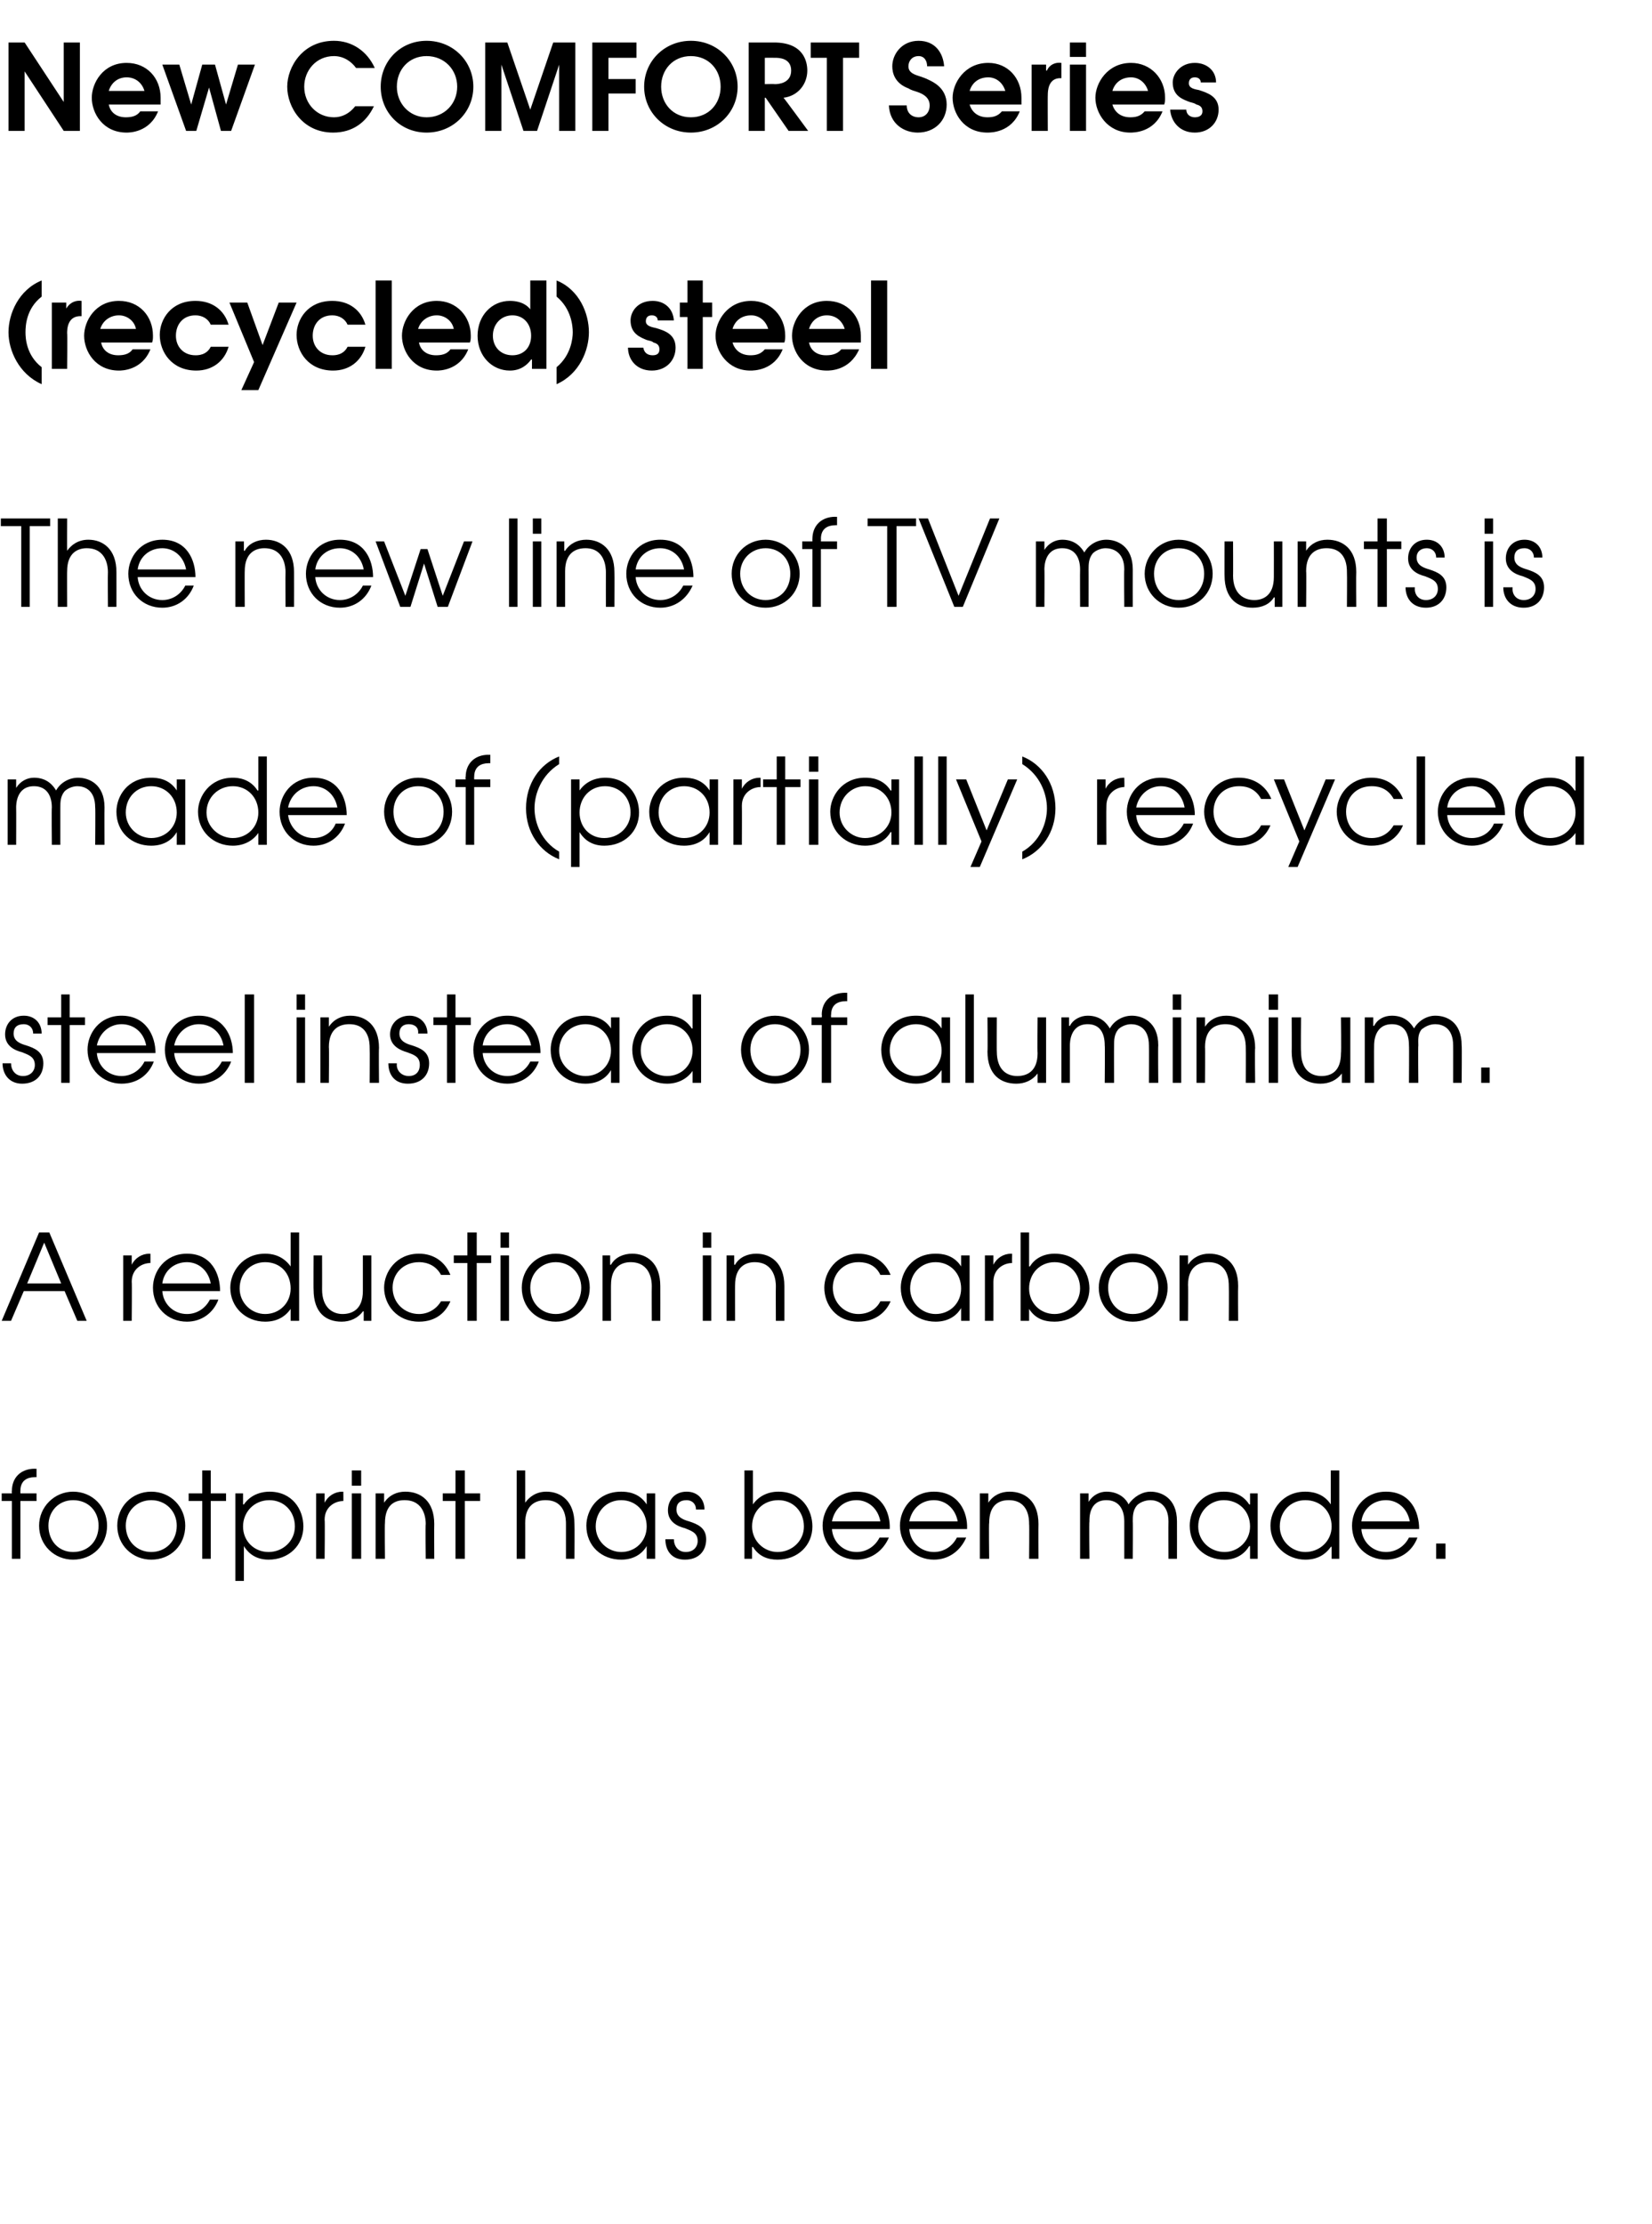 <?xml version="1.0" standalone="no"?>
<!DOCTYPE svg PUBLIC "-//W3C//DTD SVG 1.1//EN" "http://www.w3.org/Graphics/SVG/1.1/DTD/svg11.dtd">
<svg xmlns="http://www.w3.org/2000/svg" version="1.1" width="194.4px" height="261.7px" viewBox="0 -5 194.4 261.7" style="top:-5px">
  <desc>New COMFORT Series (recycled) steel The new line of TV mounts is made of (partially) recycled steel instead of alumin</desc>
  <defs/>
  <g id="Polygon6896">
    <path d="M 1.4 171.6 L 0.2 171.6 L 0.2 170.7 L 1.4 170.7 C 1.4 170.7 1.36 170.38 1.4 170.4 C 1.4 168.9 2.4 167.8 4.1 167.8 C 4.09 167.83 4.3 167.8 4.3 167.8 L 4.3 168.8 C 4.3 168.8 4.09 168.77 4.1 168.8 C 3.8 168.8 2.4 168.8 2.4 170.4 C 2.39 170.38 2.4 170.7 2.4 170.7 L 4.3 170.7 L 4.3 171.6 L 2.4 171.6 L 2.4 178.4 L 1.4 178.4 L 1.4 171.6 Z M 12.6 174.5 C 12.6 176.8 10.9 178.5 8.6 178.5 C 6.4 178.5 4.6 176.8 4.6 174.5 C 4.6 172.3 6.4 170.5 8.6 170.5 C 10.9 170.5 12.6 172.3 12.6 174.5 Z M 5.7 174.5 C 5.7 176.3 6.9 177.6 8.6 177.6 C 10.4 177.6 11.6 176.3 11.6 174.5 C 11.6 172.8 10.4 171.5 8.6 171.5 C 6.9 171.5 5.7 172.8 5.7 174.5 Z M 21.8 174.5 C 21.8 176.8 20.1 178.5 17.8 178.5 C 15.6 178.5 13.8 176.8 13.8 174.5 C 13.8 172.3 15.5 170.5 17.8 170.5 C 20.1 170.5 21.8 172.3 21.8 174.5 Z M 14.8 174.5 C 14.8 176.3 16.1 177.6 17.8 177.6 C 19.5 177.6 20.8 176.3 20.8 174.5 C 20.8 172.8 19.5 171.5 17.8 171.5 C 16.1 171.5 14.8 172.8 14.8 174.5 Z M 23.8 171.6 L 22.2 171.6 L 22.2 170.7 L 23.8 170.7 L 23.8 168 L 24.8 168 L 24.8 170.7 L 26.6 170.7 L 26.6 171.6 L 24.8 171.6 L 24.8 178.4 L 23.8 178.4 L 23.8 171.6 Z M 27.7 170.7 L 28.6 170.7 L 28.6 172 C 28.6 172 28.67 172.02 28.7 172 C 29.6 170.7 31 170.5 31.7 170.5 C 34.4 170.5 35.7 172.6 35.7 174.6 C 35.7 176.8 34 178.5 31.6 178.5 C 29.8 178.5 29 177.4 28.7 176.9 C 28.73 176.93 28.7 176.9 28.7 176.9 L 28.7 181 L 27.7 181 L 27.7 170.7 Z M 28.6 174.6 C 28.6 176.3 29.9 177.6 31.6 177.6 C 33.3 177.6 34.7 176.3 34.7 174.6 C 34.7 172.8 33.4 171.5 31.7 171.5 C 29.9 171.5 28.6 172.9 28.6 174.6 Z M 37.2 170.7 L 38.2 170.7 L 38.2 171.8 C 38.2 171.8 38.22 171.81 38.2 171.8 C 38.6 171 39.4 170.5 40.3 170.5 C 40.33 170.53 40.4 170.5 40.4 170.5 C 40.4 170.5 40.42 171.57 40.4 171.6 C 39.4 171.6 38.2 172.3 38.2 173.8 C 38.25 173.82 38.2 178.4 38.2 178.4 L 37.2 178.4 L 37.2 170.7 Z M 41.4 170.7 L 42.5 170.7 L 42.5 178.4 L 41.4 178.4 L 41.4 170.7 Z M 41.4 168 L 42.5 168 L 42.5 169.8 L 41.4 169.8 L 41.4 168 Z M 44.2 170.7 L 45.2 170.7 L 45.2 171.8 C 45.2 171.8 45.23 171.81 45.2 171.8 C 45.8 170.9 46.7 170.5 47.7 170.5 C 49.5 170.5 51.1 171.6 51.1 174.3 C 51.08 174.33 51.1 178.4 51.1 178.4 L 50.1 178.4 C 50.1 178.4 50.05 174.33 50.1 174.3 C 50.1 173.8 50 171.5 47.6 171.5 C 46.5 171.5 45.3 172 45.3 174.2 C 45.26 174.16 45.3 178.4 45.3 178.4 L 44.2 178.4 L 44.2 170.7 Z M 53.6 171.6 L 52.1 171.6 L 52.1 170.7 L 53.6 170.7 L 53.6 168 L 54.7 168 L 54.7 170.7 L 56.5 170.7 L 56.5 171.6 L 54.7 171.6 L 54.7 178.4 L 53.6 178.4 L 53.6 171.6 Z M 60.8 168 L 61.8 168 C 61.8 168 61.81 171.81 61.8 171.8 C 62.3 171.1 63.1 170.5 64.3 170.5 C 66 170.5 67.6 171.6 67.6 174.3 C 67.63 174.33 67.6 178.4 67.6 178.4 L 66.6 178.4 C 66.6 178.4 66.6 174.33 66.6 174.3 C 66.6 173.8 66.6 171.5 64.2 171.5 C 63.1 171.5 61.8 172 61.8 174.2 C 61.81 174.16 61.8 178.4 61.8 178.4 L 60.8 178.4 L 60.8 168 Z M 77.1 178.4 L 76.1 178.4 L 76.1 176.9 C 76.1 176.9 76.1 176.93 76.1 176.9 C 75.7 177.6 74.8 178.5 73.1 178.5 C 70.8 178.5 69 176.9 69 174.5 C 69 172.7 70.3 170.5 73.1 170.5 C 73.8 170.5 75.2 170.6 76.1 172 C 76.1 172.03 76.1 172 76.1 172 L 76.1 170.7 L 77.1 170.7 L 77.1 178.4 Z M 70.1 174.6 C 70.1 176.3 71.5 177.6 73.1 177.6 C 74.8 177.6 76.1 176.3 76.1 174.6 C 76.1 172.8 74.8 171.5 73.1 171.5 C 71.4 171.5 70.1 172.8 70.1 174.6 Z M 79.3 176.1 C 79.3 176.9 79.8 177.6 80.7 177.6 C 81.6 177.6 82.1 177 82.1 176.3 C 82.1 175.3 81.3 175.1 80.6 174.8 C 79.8 174.6 78.6 174.1 78.6 172.7 C 78.6 171.5 79.4 170.5 80.8 170.5 C 82.1 170.5 82.9 171.4 82.9 172.6 C 82.9 172.6 81.9 172.6 81.9 172.6 C 81.9 171.9 81.4 171.5 80.8 171.5 C 80 171.5 79.6 171.9 79.6 172.6 C 79.6 173.5 80.4 173.8 81.1 174 C 82 174.3 83.1 174.7 83.1 176.1 C 83.1 177.5 82.2 178.5 80.6 178.5 C 79 178.5 78.3 177.4 78.3 176.1 C 78.3 176.1 79.3 176.1 79.3 176.1 Z M 88.6 168 L 88.6 172 C 88.6 172 88.63 172.02 88.6 172 C 89.3 171 90.4 170.5 91.6 170.5 C 94.4 170.5 95.6 172.7 95.6 174.6 C 95.6 176.8 93.9 178.5 91.5 178.5 C 90.3 178.5 89.3 178.1 88.6 177 C 88.58 177.04 88.5 177 88.5 177 L 88.5 178.4 L 87.6 178.4 L 87.6 168 L 88.6 168 Z M 88.5 174.6 C 88.5 176.3 89.9 177.6 91.5 177.6 C 93.2 177.6 94.6 176.3 94.6 174.6 C 94.6 172.8 93.3 171.5 91.6 171.5 C 89.8 171.5 88.5 172.8 88.5 174.6 Z M 97.9 174.9 C 98 176.4 99.2 177.6 100.8 177.6 C 102 177.6 103 176.9 103.5 175.9 C 103.5 175.9 104.6 175.9 104.6 175.9 C 103.9 177.5 102.5 178.5 100.8 178.5 C 98.6 178.5 96.8 176.8 96.8 174.5 C 96.8 172.6 98.2 170.5 100.8 170.5 C 103.7 170.5 104.8 172.9 104.7 174.9 C 104.7 174.9 97.9 174.9 97.9 174.9 Z M 103.6 174 C 103.3 172.4 102.1 171.5 100.8 171.5 C 99.3 171.5 98.2 172.5 97.9 174 C 97.9 174 103.6 174 103.6 174 Z M 107 174.9 C 107.1 176.4 108.3 177.6 109.9 177.6 C 111.1 177.6 112.1 176.9 112.6 175.9 C 112.6 175.9 113.7 175.9 113.7 175.9 C 113 177.5 111.6 178.5 109.9 178.5 C 107.7 178.5 105.9 176.8 105.9 174.5 C 105.9 172.6 107.3 170.5 109.9 170.5 C 112.8 170.5 113.9 172.9 113.8 174.9 C 113.8 174.9 107 174.9 107 174.9 Z M 112.7 174 C 112.4 172.4 111.2 171.5 109.9 171.5 C 108.4 171.5 107.3 172.5 107 174 C 107 174 112.7 174 112.7 174 Z M 115.3 170.7 L 116.3 170.7 L 116.3 171.8 C 116.3 171.8 116.32 171.81 116.3 171.8 C 116.9 170.9 117.8 170.5 118.8 170.5 C 120.6 170.5 122.2 171.6 122.2 174.3 C 122.18 174.33 122.2 178.4 122.2 178.4 L 121.1 178.4 C 121.1 178.4 121.14 174.33 121.1 174.3 C 121.1 173.8 121.1 171.5 118.7 171.5 C 117.6 171.5 116.4 172 116.4 174.2 C 116.35 174.16 116.4 178.4 116.4 178.4 L 115.3 178.4 L 115.3 170.7 Z M 127.1 170.7 L 128.1 170.7 L 128.1 171.7 C 128.1 171.7 128.12 171.69 128.1 171.7 C 128.6 170.9 129.4 170.5 130.2 170.5 C 131.8 170.5 132.6 171.5 132.8 172 C 133.4 171.1 134.4 170.5 135.4 170.5 C 136.6 170.5 138.5 171.2 138.5 174 C 138.51 173.99 138.5 178.4 138.5 178.4 L 137.5 178.4 C 137.5 178.4 137.48 173.98 137.5 174 C 137.5 171.9 136.1 171.5 135.4 171.5 C 134.7 171.5 134.1 171.8 133.8 172.1 C 133.3 172.7 133.3 173.4 133.3 174 C 133.33 173.98 133.3 178.4 133.3 178.4 L 132.3 178.4 C 132.3 178.4 132.3 173.98 132.3 174 C 132.3 172.5 131.6 171.5 130.2 171.5 C 128.1 171.5 128.2 173.7 128.2 174 C 128.15 173.98 128.2 178.4 128.2 178.4 L 127.1 178.4 L 127.1 170.7 Z M 148 178.4 L 147.1 178.4 L 147.1 176.9 C 147.1 176.9 147.04 176.93 147 176.9 C 146.6 177.6 145.7 178.5 144.1 178.5 C 141.8 178.5 140 176.9 140 174.5 C 140 172.7 141.3 170.5 144 170.5 C 144.7 170.5 146.1 170.6 147 172 C 147.04 172.03 147.1 172 147.1 172 L 147.1 170.7 L 148 170.7 L 148 178.4 Z M 141 174.6 C 141 176.3 142.4 177.6 144.1 177.6 C 145.7 177.6 147.1 176.3 147.1 174.6 C 147.1 172.8 145.8 171.5 144 171.5 C 142.4 171.5 141 172.8 141 174.6 Z M 157.6 178.4 L 156.7 178.4 L 156.7 177 C 156.7 177 156.63 176.96 156.6 177 C 155.9 178 154.9 178.5 153.6 178.5 C 151.4 178.5 149.5 176.8 149.5 174.5 C 149.5 172.7 150.9 170.5 153.6 170.5 C 154.2 170.5 155.7 170.6 156.6 172 C 156.57 172.03 156.6 172 156.6 172 L 156.6 168 L 157.6 168 L 157.6 178.4 Z M 150.6 174.6 C 150.6 176.3 152 177.6 153.6 177.6 C 155.3 177.6 156.7 176.3 156.7 174.6 C 156.7 172.8 155.4 171.5 153.6 171.5 C 151.9 171.5 150.6 172.8 150.6 174.6 Z M 160.2 174.9 C 160.3 176.4 161.5 177.6 163.1 177.6 C 164.3 177.6 165.3 176.9 165.8 175.9 C 165.8 175.9 166.8 175.9 166.8 175.9 C 166.2 177.5 164.8 178.5 163.1 178.5 C 160.8 178.5 159.1 176.8 159.1 174.5 C 159.1 172.6 160.5 170.5 163.1 170.5 C 166 170.5 167 172.9 167 174.9 C 167 174.9 160.2 174.9 160.2 174.9 Z M 165.9 174 C 165.6 172.4 164.4 171.5 163.1 171.5 C 161.6 171.5 160.4 172.5 160.2 174 C 160.2 174 165.9 174 165.9 174 Z M 169 176.6 L 170.1 176.6 L 170.1 178.4 L 169 178.4 L 169 176.6 Z " stroke="none" fill="#000"/>
  </g>
  <g id="Polygon6895">
    <path d="M 4.6 140 L 5.8 140 L 10.2 150.4 L 9.1 150.4 L 7.6 146.9 L 2.8 146.9 L 1.3 150.4 L 0.2 150.4 L 4.6 140 Z M 7.2 146 L 5.2 141.2 L 3.2 146 L 7.2 146 Z M 14.5 142.7 L 15.5 142.7 L 15.5 143.8 C 15.5 143.8 15.51 143.81 15.5 143.8 C 15.9 143 16.7 142.5 17.6 142.5 C 17.62 142.53 17.7 142.5 17.7 142.5 C 17.7 142.5 17.71 143.57 17.7 143.6 C 16.7 143.6 15.5 144.3 15.5 145.8 C 15.54 145.82 15.5 150.4 15.5 150.4 L 14.5 150.4 L 14.5 142.7 Z M 19.1 146.9 C 19.2 148.4 20.4 149.6 22 149.6 C 23.2 149.6 24.2 148.9 24.7 147.9 C 24.7 147.9 25.7 147.9 25.7 147.9 C 25.1 149.5 23.7 150.5 22 150.5 C 19.7 150.5 18 148.8 18 146.5 C 18 144.6 19.4 142.5 22 142.5 C 24.9 142.5 25.9 144.9 25.9 146.9 C 25.9 146.9 19.1 146.9 19.1 146.9 Z M 24.8 146 C 24.5 144.4 23.3 143.5 22 143.5 C 20.5 143.5 19.3 144.5 19.1 146 C 19.1 146 24.8 146 24.8 146 Z M 35.2 150.4 L 34.2 150.4 L 34.2 149 C 34.2 149 34.22 148.96 34.2 149 C 33.5 150 32.5 150.5 31.2 150.5 C 28.9 150.5 27.1 148.8 27.1 146.5 C 27.1 144.7 28.5 142.5 31.2 142.5 C 31.8 142.5 33.2 142.6 34.2 144 C 34.16 144.03 34.2 144 34.2 144 L 34.2 140 L 35.2 140 L 35.2 150.4 Z M 28.2 146.6 C 28.2 148.3 29.6 149.6 31.2 149.6 C 32.9 149.6 34.2 148.3 34.2 146.6 C 34.2 144.8 33 143.5 31.2 143.5 C 29.5 143.5 28.2 144.8 28.2 146.6 Z M 43.7 150.4 L 42.8 150.4 L 42.8 149.3 C 42.8 149.3 42.73 149.25 42.7 149.3 C 42.1 150.1 41.2 150.5 40.2 150.5 C 38.4 150.5 36.9 149.5 36.9 146.7 C 36.88 146.73 36.9 142.7 36.9 142.7 L 37.9 142.7 C 37.9 142.7 37.91 146.73 37.9 146.7 C 37.9 148.9 39.2 149.6 40.3 149.6 C 41.4 149.6 42.7 149.1 42.7 146.9 C 42.7 146.9 42.7 142.7 42.7 142.7 L 43.7 142.7 L 43.7 150.4 Z M 53 148.1 C 52.5 149.3 51.4 150.5 49.3 150.5 C 46.7 150.5 45.2 148.5 45.2 146.5 C 45.2 144.7 46.6 142.5 49.3 142.5 C 51.1 142.5 52.4 143.5 53 145 C 53 145 51.9 145 51.9 145 C 51.1 143.5 49.6 143.5 49.3 143.5 C 47.5 143.5 46.2 144.8 46.2 146.5 C 46.2 148.3 47.6 149.6 49.3 149.6 C 50.3 149.6 51.3 149.1 51.9 148.1 C 51.9 148.1 53 148.1 53 148.1 Z M 55 143.6 L 53.4 143.6 L 53.4 142.7 L 55 142.7 L 55 140 L 56.1 140 L 56.1 142.7 L 57.8 142.7 L 57.8 143.6 L 56.1 143.6 L 56.1 150.4 L 55 150.4 L 55 143.6 Z M 58.9 142.7 L 59.9 142.7 L 59.9 150.4 L 58.9 150.4 L 58.9 142.7 Z M 58.9 140 L 59.9 140 L 59.9 141.8 L 58.9 141.8 L 58.9 140 Z M 69.4 146.5 C 69.4 148.8 67.6 150.5 65.4 150.5 C 63.1 150.5 61.4 148.8 61.4 146.5 C 61.4 144.3 63.1 142.5 65.4 142.5 C 67.7 142.5 69.4 144.3 69.4 146.5 Z M 62.4 146.5 C 62.4 148.3 63.7 149.6 65.4 149.6 C 67.1 149.6 68.4 148.3 68.4 146.5 C 68.4 144.8 67.1 143.5 65.4 143.5 C 63.7 143.5 62.4 144.8 62.4 146.5 Z M 70.9 142.7 L 71.8 142.7 L 71.8 143.8 C 71.8 143.8 71.86 143.81 71.9 143.8 C 72.4 142.9 73.4 142.5 74.4 142.5 C 76.1 142.5 77.7 143.6 77.7 146.3 C 77.71 146.33 77.7 150.4 77.7 150.4 L 76.7 150.4 C 76.7 150.4 76.68 146.33 76.7 146.3 C 76.7 145.8 76.6 143.5 74.2 143.5 C 73.2 143.5 71.9 144 71.9 146.2 C 71.89 146.16 71.9 150.4 71.9 150.4 L 70.9 150.4 L 70.9 142.7 Z M 82.7 142.7 L 83.7 142.7 L 83.7 150.4 L 82.7 150.4 L 82.7 142.7 Z M 82.7 140 L 83.7 140 L 83.7 141.8 L 82.7 141.8 L 82.7 140 Z M 85.5 142.7 L 86.4 142.7 L 86.4 143.8 C 86.4 143.8 86.46 143.81 86.5 143.8 C 87 142.9 88 142.5 89 142.5 C 90.7 142.5 92.3 143.6 92.3 146.3 C 92.31 146.33 92.3 150.4 92.3 150.4 L 91.3 150.4 C 91.3 150.4 91.28 146.33 91.3 146.3 C 91.3 145.8 91.2 143.5 88.8 143.5 C 87.8 143.5 86.5 144 86.5 146.2 C 86.49 146.16 86.5 150.4 86.5 150.4 L 85.5 150.4 L 85.5 142.7 Z M 104.8 148.1 C 104.3 149.3 103.1 150.5 101 150.5 C 98.4 150.5 97 148.5 97 146.5 C 97 144.7 98.4 142.5 101 142.5 C 102.8 142.5 104.2 143.5 104.8 145 C 104.8 145 103.6 145 103.6 145 C 102.9 143.5 101.4 143.5 101 143.5 C 99.3 143.5 98 144.8 98 146.5 C 98 148.3 99.4 149.6 101 149.6 C 102.1 149.6 103.1 149.1 103.6 148.1 C 103.6 148.1 104.8 148.1 104.8 148.1 Z M 114.1 150.4 L 113.1 150.4 L 113.1 148.9 C 113.1 148.9 113.1 148.93 113.1 148.9 C 112.7 149.6 111.8 150.5 110.1 150.5 C 107.8 150.5 106 148.9 106 146.5 C 106 144.7 107.3 142.5 110.1 142.5 C 110.8 142.5 112.2 142.6 113.1 144 C 113.1 144.03 113.1 144 113.1 144 L 113.1 142.7 L 114.1 142.7 L 114.1 150.4 Z M 107.1 146.6 C 107.1 148.3 108.5 149.6 110.1 149.6 C 111.8 149.6 113.1 148.3 113.1 146.6 C 113.1 144.8 111.8 143.5 110.1 143.5 C 108.4 143.5 107.1 144.8 107.1 146.6 Z M 115.9 142.7 L 116.9 142.7 L 116.9 143.8 C 116.9 143.8 116.88 143.81 116.9 143.8 C 117.3 143 118.1 142.5 119 142.5 C 119 142.53 119.1 142.5 119.1 142.5 C 119.1 142.5 119.08 143.57 119.1 143.6 C 118.1 143.6 116.9 144.3 116.9 145.8 C 116.91 145.82 116.9 150.4 116.9 150.4 L 115.9 150.4 L 115.9 142.7 Z M 121.1 140 L 121.1 144 C 121.1 144 121.15 144.02 121.2 144 C 121.8 143 122.9 142.5 124.1 142.5 C 126.9 142.5 128.2 144.7 128.2 146.6 C 128.2 148.8 126.4 150.5 124.1 150.5 C 122.8 150.5 121.8 150.1 121.1 149 C 121.1 149.04 121.1 149 121.1 149 L 121.1 150.4 L 120.1 150.4 L 120.1 140 L 121.1 140 Z M 121.1 146.6 C 121.1 148.3 122.4 149.6 124.1 149.6 C 125.7 149.6 127.1 148.3 127.1 146.6 C 127.1 144.8 125.8 143.5 124.1 143.5 C 122.4 143.5 121.1 144.8 121.1 146.6 Z M 137.4 146.5 C 137.4 148.8 135.6 150.5 133.3 150.5 C 131.1 150.5 129.3 148.8 129.3 146.5 C 129.3 144.3 131.1 142.5 133.3 142.5 C 135.6 142.5 137.4 144.3 137.4 146.5 Z M 130.4 146.5 C 130.4 148.3 131.6 149.6 133.3 149.6 C 135.1 149.6 136.3 148.3 136.3 146.5 C 136.3 144.8 135.1 143.5 133.3 143.5 C 131.6 143.5 130.4 144.8 130.4 146.5 Z M 138.8 142.7 L 139.8 142.7 L 139.8 143.8 C 139.8 143.8 139.81 143.81 139.8 143.8 C 140.4 142.9 141.3 142.5 142.3 142.5 C 144.1 142.5 145.7 143.6 145.7 146.3 C 145.67 146.33 145.7 150.4 145.7 150.4 L 144.6 150.4 C 144.6 150.4 144.63 146.33 144.6 146.3 C 144.6 145.8 144.6 143.5 142.2 143.5 C 141.1 143.5 139.8 144 139.8 146.2 C 139.84 146.16 139.8 150.4 139.8 150.4 L 138.8 150.4 L 138.8 142.7 Z " stroke="none" fill="#000"/>
  </g>
  <g id="Polygon6894">
    <path d="M 1.3 120.1 C 1.3 120.9 1.8 121.6 2.7 121.6 C 3.6 121.6 4.1 121 4.1 120.3 C 4.1 119.3 3.3 119.1 2.6 118.8 C 1.8 118.6 0.6 118.1 0.6 116.7 C 0.6 115.5 1.4 114.5 2.8 114.5 C 4.1 114.5 4.9 115.4 4.9 116.6 C 4.9 116.6 3.9 116.6 3.9 116.6 C 3.9 115.9 3.4 115.5 2.8 115.5 C 2 115.5 1.6 115.9 1.6 116.6 C 1.6 117.5 2.4 117.8 3.1 118 C 4 118.3 5.1 118.7 5.1 120.1 C 5.1 121.5 4.2 122.5 2.6 122.5 C 1.1 122.5 0.3 121.4 0.3 120.1 C 0.3 120.1 1.3 120.1 1.3 120.1 Z M 7.2 115.6 L 5.6 115.6 L 5.6 114.7 L 7.2 114.7 L 7.2 112 L 8.2 112 L 8.2 114.7 L 10 114.7 L 10 115.6 L 8.2 115.6 L 8.2 122.4 L 7.2 122.4 L 7.2 115.6 Z M 11.4 118.9 C 11.5 120.4 12.7 121.6 14.3 121.6 C 15.5 121.6 16.5 120.9 17 119.9 C 17 119.9 18.1 119.9 18.1 119.9 C 17.5 121.5 16.1 122.5 14.3 122.5 C 12.1 122.5 10.3 120.8 10.3 118.5 C 10.3 116.6 11.7 114.5 14.3 114.5 C 17.2 114.5 18.3 116.9 18.3 118.9 C 18.3 118.9 11.4 118.9 11.4 118.9 Z M 17.2 118 C 16.9 116.4 15.7 115.5 14.3 115.5 C 12.9 115.5 11.7 116.5 11.4 118 C 11.4 118 17.2 118 17.2 118 Z M 20.5 118.9 C 20.6 120.4 21.8 121.6 23.4 121.6 C 24.6 121.6 25.6 120.9 26.1 119.9 C 26.1 119.9 27.2 119.9 27.2 119.9 C 26.6 121.5 25.2 122.5 23.4 122.5 C 21.2 122.5 19.4 120.8 19.4 118.5 C 19.4 116.6 20.8 114.5 23.4 114.5 C 26.3 114.5 27.4 116.9 27.4 118.9 C 27.4 118.9 20.5 118.9 20.5 118.9 Z M 26.3 118 C 26 116.4 24.8 115.5 23.4 115.5 C 22 115.5 20.8 116.5 20.5 118 C 20.5 118 26.3 118 26.3 118 Z M 28.8 112 L 29.9 112 L 29.9 122.4 L 28.8 122.4 L 28.8 112 Z M 34.9 114.7 L 35.9 114.7 L 35.9 122.4 L 34.9 122.4 L 34.9 114.7 Z M 34.9 112 L 35.9 112 L 35.9 113.8 L 34.9 113.8 L 34.9 112 Z M 37.7 114.7 L 38.7 114.7 L 38.7 115.8 C 38.7 115.8 38.71 115.81 38.7 115.8 C 39.3 114.9 40.2 114.5 41.2 114.5 C 43 114.5 44.6 115.6 44.6 118.3 C 44.56 118.33 44.6 122.4 44.6 122.4 L 43.5 122.4 C 43.5 122.4 43.53 118.33 43.5 118.3 C 43.5 117.8 43.5 115.5 41.1 115.5 C 40 115.5 38.7 116 38.7 118.2 C 38.74 118.16 38.7 122.4 38.7 122.4 L 37.7 122.4 L 37.7 114.7 Z M 46.7 120.1 C 46.6 120.9 47.2 121.6 48.1 121.6 C 49 121.6 49.4 121 49.4 120.3 C 49.4 119.3 48.7 119.1 47.9 118.8 C 47.2 118.6 45.9 118.1 45.9 116.7 C 45.9 115.5 46.8 114.5 48.2 114.5 C 49.4 114.5 50.3 115.4 50.3 116.6 C 50.3 116.6 49.2 116.6 49.2 116.6 C 49.3 115.9 48.8 115.5 48.1 115.5 C 47.4 115.5 47 115.9 47 116.6 C 47 117.5 47.8 117.8 48.5 118 C 49.4 118.3 50.5 118.7 50.5 120.1 C 50.5 121.5 49.6 122.5 48 122.5 C 46.4 122.5 45.7 121.4 45.7 120.1 C 45.7 120.1 46.7 120.1 46.7 120.1 Z M 52.6 115.6 L 51 115.6 L 51 114.7 L 52.6 114.7 L 52.6 112 L 53.6 112 L 53.6 114.7 L 55.4 114.7 L 55.4 115.6 L 53.6 115.6 L 53.6 122.4 L 52.6 122.4 L 52.6 115.6 Z M 56.8 118.9 C 56.9 120.4 58.1 121.6 59.7 121.6 C 60.9 121.6 61.9 120.9 62.4 119.9 C 62.4 119.9 63.4 119.9 63.4 119.9 C 62.8 121.5 61.4 122.5 59.7 122.5 C 57.4 122.5 55.7 120.8 55.7 118.5 C 55.7 116.6 57.1 114.5 59.7 114.5 C 62.6 114.5 63.6 116.9 63.6 118.9 C 63.6 118.9 56.8 118.9 56.8 118.9 Z M 62.5 118 C 62.2 116.4 61 115.5 59.7 115.5 C 58.2 115.5 57 116.5 56.8 118 C 56.8 118 62.5 118 62.5 118 Z M 72.9 122.4 L 71.9 122.4 L 71.9 120.9 C 71.9 120.9 71.89 120.93 71.9 120.9 C 71.5 121.6 70.6 122.5 68.9 122.5 C 66.6 122.5 64.8 120.9 64.8 118.5 C 64.8 116.7 66.1 114.5 68.9 114.5 C 69.5 114.5 71 114.6 71.9 116 C 71.89 116.03 71.9 116 71.9 116 L 71.9 114.7 L 72.9 114.7 L 72.9 122.4 Z M 65.8 118.6 C 65.8 120.3 67.3 121.6 68.9 121.6 C 70.6 121.6 71.9 120.3 71.9 118.6 C 71.9 116.8 70.6 115.5 68.9 115.5 C 67.2 115.5 65.8 116.8 65.8 118.6 Z M 82.5 122.4 L 81.5 122.4 L 81.5 121 C 81.5 121 81.48 120.96 81.5 121 C 80.8 122 79.7 122.5 78.5 122.5 C 76.2 122.5 74.4 120.8 74.4 118.5 C 74.4 116.7 75.7 114.5 78.5 114.5 C 79.1 114.5 80.5 114.6 81.4 116 C 81.42 116.03 81.5 116 81.5 116 L 81.5 112 L 82.5 112 L 82.5 122.4 Z M 75.4 118.6 C 75.4 120.3 76.8 121.6 78.5 121.6 C 80.2 121.6 81.5 120.3 81.5 118.6 C 81.5 116.8 80.2 115.5 78.5 115.5 C 76.8 115.5 75.4 116.8 75.4 118.6 Z M 95.2 118.5 C 95.2 120.8 93.5 122.5 91.2 122.5 C 89 122.5 87.2 120.8 87.2 118.5 C 87.2 116.3 89 114.5 91.2 114.5 C 93.5 114.5 95.2 116.3 95.2 118.5 Z M 88.3 118.5 C 88.3 120.3 89.5 121.6 91.2 121.6 C 92.9 121.6 94.2 120.3 94.2 118.5 C 94.2 116.8 92.9 115.5 91.2 115.5 C 89.5 115.5 88.3 116.8 88.3 118.5 Z M 96.7 115.6 L 95.5 115.6 L 95.5 114.7 L 96.7 114.7 C 96.7 114.7 96.74 114.38 96.7 114.4 C 96.7 112.9 97.7 111.8 99.5 111.8 C 99.47 111.83 99.7 111.8 99.7 111.8 L 99.7 112.8 C 99.7 112.8 99.47 112.77 99.5 112.8 C 99.2 112.8 97.8 112.8 97.8 114.4 C 97.77 114.38 97.8 114.7 97.8 114.7 L 99.7 114.7 L 99.7 115.6 L 97.8 115.6 L 97.8 122.4 L 96.7 122.4 L 96.7 115.6 Z M 111.8 122.4 L 110.8 122.4 L 110.8 120.9 C 110.8 120.9 110.78 120.93 110.8 120.9 C 110.3 121.6 109.5 122.5 107.8 122.5 C 105.5 122.5 103.7 120.9 103.7 118.5 C 103.7 116.7 105 114.5 107.8 114.5 C 108.4 114.5 109.9 114.6 110.8 116 C 110.78 116.03 110.8 116 110.8 116 L 110.8 114.7 L 111.8 114.7 L 111.8 122.4 Z M 104.7 118.6 C 104.7 120.3 106.2 121.6 107.8 121.6 C 109.5 121.6 110.8 120.3 110.8 118.6 C 110.8 116.8 109.5 115.5 107.8 115.5 C 106.1 115.5 104.7 116.8 104.7 118.6 Z M 113.6 112 L 114.6 112 L 114.6 122.4 L 113.6 122.4 L 113.6 112 Z M 123.1 122.4 L 122.1 122.4 L 122.1 121.3 C 122.1 121.3 122.09 121.25 122.1 121.3 C 121.5 122.1 120.6 122.5 119.6 122.5 C 117.8 122.5 116.2 121.5 116.2 118.7 C 116.24 118.73 116.2 114.7 116.2 114.7 L 117.3 114.7 C 117.3 114.7 117.28 118.73 117.3 118.7 C 117.3 120.9 118.5 121.6 119.7 121.6 C 120.8 121.6 122.1 121.1 122.1 118.9 C 122.06 118.9 122.1 114.7 122.1 114.7 L 123.1 114.7 L 123.1 122.4 Z M 124.9 114.7 L 125.8 114.7 L 125.8 115.7 C 125.8 115.7 125.87 115.69 125.9 115.7 C 126.3 114.9 127.2 114.5 128 114.5 C 129.6 114.5 130.3 115.5 130.6 116 C 131.1 115.1 132.1 114.5 133.2 114.5 C 134.4 114.5 136.3 115.2 136.3 118 C 136.26 117.99 136.3 122.4 136.3 122.4 L 135.2 122.4 C 135.2 122.4 135.22 117.98 135.2 118 C 135.2 115.9 133.9 115.5 133.1 115.5 C 132.5 115.5 131.9 115.8 131.6 116.1 C 131.1 116.7 131.1 117.4 131.1 118 C 131.08 117.98 131.1 122.4 131.1 122.4 L 130 122.4 C 130 122.4 130.04 117.98 130 118 C 130 116.5 129.4 115.5 128 115.5 C 125.9 115.5 125.9 117.7 125.9 118 C 125.9 117.98 125.9 122.4 125.9 122.4 L 124.9 122.4 L 124.9 114.7 Z M 138 114.7 L 139 114.7 L 139 122.4 L 138 122.4 L 138 114.7 Z M 138 112 L 139 112 L 139 113.8 L 138 113.8 L 138 112 Z M 140.8 114.7 L 141.8 114.7 L 141.8 115.8 C 141.8 115.8 141.8 115.81 141.8 115.8 C 142.4 114.9 143.3 114.5 144.3 114.5 C 146 114.5 147.7 115.6 147.7 118.3 C 147.65 118.33 147.7 122.4 147.7 122.4 L 146.6 122.4 C 146.6 122.4 146.62 118.33 146.6 118.3 C 146.6 117.8 146.6 115.5 144.2 115.5 C 143.1 115.5 141.8 116 141.8 118.2 C 141.83 118.16 141.8 122.4 141.8 122.4 L 140.8 122.4 L 140.8 114.7 Z M 149.3 114.7 L 150.4 114.7 L 150.4 122.4 L 149.3 122.4 L 149.3 114.7 Z M 149.3 112 L 150.4 112 L 150.4 113.8 L 149.3 113.8 L 149.3 112 Z M 158.9 122.4 L 157.9 122.4 L 157.9 121.3 C 157.9 121.3 157.88 121.25 157.9 121.3 C 157.3 122.1 156.4 122.5 155.4 122.5 C 153.6 122.5 152 121.5 152 118.7 C 152.02 118.73 152 114.7 152 114.7 L 153.1 114.7 C 153.1 114.7 153.06 118.73 153.1 118.7 C 153.1 120.9 154.3 121.6 155.5 121.6 C 156.6 121.6 157.8 121.1 157.8 118.9 C 157.85 118.9 157.8 114.7 157.8 114.7 L 158.9 114.7 L 158.9 122.4 Z M 160.6 114.7 L 161.6 114.7 L 161.6 115.7 C 161.6 115.7 161.65 115.69 161.7 115.7 C 162.1 114.9 162.9 114.5 163.8 114.5 C 165.4 114.5 166.1 115.5 166.4 116 C 166.9 115.1 167.9 114.5 168.9 114.5 C 170.2 114.5 172 115.2 172 118 C 172.04 117.99 172 122.4 172 122.4 L 171 122.4 C 171 122.4 171.01 117.98 171 118 C 171 115.9 169.7 115.5 168.9 115.5 C 168.2 115.5 167.7 115.8 167.3 116.1 C 166.8 116.7 166.9 117.4 166.9 118 C 166.86 117.98 166.9 122.4 166.9 122.4 L 165.8 122.4 C 165.8 122.4 165.83 117.98 165.8 118 C 165.8 116.5 165.2 115.5 163.8 115.5 C 161.7 115.5 161.7 117.7 161.7 118 C 161.68 117.98 161.7 122.4 161.7 122.4 L 160.6 122.4 L 160.6 114.7 Z M 174.3 120.6 L 175.3 120.6 L 175.3 122.4 L 174.3 122.4 L 174.3 120.6 Z " stroke="none" fill="#000"/>
  </g>
  <g id="Polygon6893">
    <path d="M 0.9 86.7 L 1.9 86.7 L 1.9 87.7 C 1.9 87.7 1.89 87.69 1.9 87.7 C 2.4 86.9 3.2 86.5 4 86.5 C 5.6 86.5 6.3 87.5 6.6 88 C 7.1 87.1 8.1 86.5 9.2 86.5 C 10.4 86.5 12.3 87.2 12.3 90 C 12.28 89.99 12.3 94.4 12.3 94.4 L 11.2 94.4 C 11.2 94.4 11.24 89.98 11.2 90 C 11.2 87.9 9.9 87.5 9.1 87.5 C 8.5 87.5 7.9 87.8 7.6 88.1 C 7.1 88.7 7.1 89.4 7.1 90 C 7.1 89.98 7.1 94.4 7.1 94.4 L 6.1 94.4 C 6.1 94.4 6.06 89.98 6.1 90 C 6.1 88.5 5.4 87.5 4 87.5 C 1.9 87.5 1.9 89.7 1.9 90 C 1.92 89.98 1.9 94.4 1.9 94.4 L 0.9 94.4 L 0.9 86.7 Z M 21.8 94.4 L 20.8 94.4 L 20.8 92.9 C 20.8 92.9 20.8 92.93 20.8 92.9 C 20.4 93.6 19.5 94.5 17.8 94.5 C 15.5 94.5 13.7 92.9 13.7 90.5 C 13.7 88.7 15 86.5 17.8 86.5 C 18.5 86.5 19.9 86.6 20.8 88 C 20.8 88.03 20.8 88 20.8 88 L 20.8 86.7 L 21.8 86.7 L 21.8 94.4 Z M 14.8 90.6 C 14.8 92.3 16.2 93.6 17.8 93.6 C 19.5 93.6 20.8 92.3 20.8 90.6 C 20.8 88.8 19.5 87.5 17.8 87.5 C 16.1 87.5 14.8 88.8 14.8 90.6 Z M 31.4 94.4 L 30.4 94.4 L 30.4 93 C 30.4 93 30.39 92.96 30.4 93 C 29.7 94 28.6 94.5 27.4 94.5 C 25.1 94.5 23.3 92.8 23.3 90.5 C 23.3 88.7 24.7 86.5 27.4 86.5 C 28 86.5 29.4 86.6 30.3 88 C 30.34 88.03 30.4 88 30.4 88 L 30.4 84 L 31.4 84 L 31.4 94.4 Z M 24.3 90.6 C 24.3 92.3 25.8 93.6 27.4 93.6 C 29.1 93.6 30.4 92.3 30.4 90.6 C 30.4 88.8 29.1 87.5 27.4 87.5 C 25.7 87.5 24.3 88.8 24.3 90.6 Z M 33.9 90.9 C 34.1 92.4 35.3 93.6 36.9 93.6 C 38.1 93.6 39.1 92.9 39.5 91.9 C 39.5 91.9 40.6 91.9 40.6 91.9 C 40 93.5 38.6 94.5 36.9 94.5 C 34.6 94.5 32.9 92.8 32.9 90.5 C 32.9 88.6 34.3 86.5 36.9 86.5 C 39.8 86.5 40.8 88.9 40.8 90.9 C 40.8 90.9 33.9 90.9 33.9 90.9 Z M 39.7 90 C 39.4 88.4 38.2 87.5 36.9 87.5 C 35.4 87.5 34.2 88.5 33.9 90 C 33.9 90 39.7 90 39.7 90 Z M 53.2 90.5 C 53.2 92.8 51.5 94.5 49.2 94.5 C 47 94.5 45.2 92.8 45.2 90.5 C 45.2 88.3 47 86.5 49.2 86.5 C 51.5 86.5 53.2 88.3 53.2 90.5 Z M 46.3 90.5 C 46.3 92.3 47.5 93.6 49.2 93.6 C 51 93.6 52.2 92.3 52.2 90.5 C 52.2 88.8 51 87.5 49.2 87.5 C 47.5 87.5 46.3 88.8 46.3 90.5 Z M 54.8 87.6 L 53.6 87.6 L 53.6 86.7 L 54.8 86.7 C 54.8 86.7 54.75 86.38 54.8 86.4 C 54.8 84.9 55.8 83.8 57.5 83.8 C 57.48 83.83 57.7 83.8 57.7 83.8 L 57.7 84.8 C 57.7 84.8 57.48 84.77 57.5 84.8 C 57.2 84.8 55.8 84.8 55.8 86.4 C 55.79 86.38 55.8 86.7 55.8 86.7 L 57.7 86.7 L 57.7 87.6 L 55.8 87.6 L 55.8 94.4 L 54.8 94.4 L 54.8 87.6 Z M 65.8 84.9 C 63.7 86.2 62.9 88.4 62.9 90.1 C 62.9 91.8 63.7 94 65.8 95.2 C 65.8 95.2 65.8 96.1 65.8 96.1 C 63.5 95.2 61.9 92.9 61.9 90.1 C 61.9 87.2 63.5 84.9 65.8 84 C 65.8 84 65.8 84.9 65.8 84.9 Z M 67.2 86.7 L 68.2 86.7 L 68.2 88 C 68.2 88 68.18 88.02 68.2 88 C 69.1 86.7 70.5 86.5 71.2 86.5 C 73.9 86.5 75.2 88.6 75.2 90.6 C 75.2 92.8 73.5 94.5 71.1 94.5 C 69.3 94.5 68.5 93.4 68.2 92.9 C 68.23 92.93 68.2 92.9 68.2 92.9 L 68.2 97 L 67.2 97 L 67.2 86.7 Z M 68.2 90.6 C 68.2 92.3 69.4 93.6 71.1 93.6 C 72.8 93.6 74.2 92.3 74.2 90.6 C 74.2 88.8 72.9 87.5 71.2 87.5 C 69.4 87.5 68.2 88.9 68.2 90.6 Z M 84.5 94.4 L 83.5 94.4 L 83.5 92.9 C 83.5 92.9 83.51 92.93 83.5 92.9 C 83.1 93.6 82.2 94.5 80.5 94.5 C 78.2 94.5 76.4 92.9 76.4 90.5 C 76.4 88.7 77.8 86.5 80.5 86.5 C 81.2 86.5 82.6 86.6 83.5 88 C 83.51 88.03 83.5 88 83.5 88 L 83.5 86.7 L 84.5 86.7 L 84.5 94.4 Z M 77.5 90.6 C 77.5 92.3 78.9 93.6 80.5 93.6 C 82.2 93.6 83.5 92.3 83.5 90.6 C 83.5 88.8 82.2 87.5 80.5 87.5 C 78.8 87.5 77.5 88.8 77.5 90.6 Z M 86.3 86.7 L 87.3 86.7 L 87.3 87.8 C 87.3 87.8 87.29 87.81 87.3 87.8 C 87.7 87 88.5 86.5 89.4 86.5 C 89.4 86.53 89.5 86.5 89.5 86.5 C 89.5 86.5 89.49 87.57 89.5 87.6 C 88.5 87.6 87.3 88.3 87.3 89.8 C 87.32 89.82 87.3 94.4 87.3 94.4 L 86.3 94.4 L 86.3 86.7 Z M 91.4 87.6 L 89.8 87.6 L 89.8 86.7 L 91.4 86.7 L 91.4 84 L 92.4 84 L 92.4 86.7 L 94.2 86.7 L 94.2 87.6 L 92.4 87.6 L 92.4 94.4 L 91.4 94.4 L 91.4 87.6 Z M 95.2 86.7 L 96.3 86.7 L 96.3 94.4 L 95.2 94.4 L 95.2 86.7 Z M 95.2 84 L 96.3 84 L 96.3 85.8 L 95.2 85.8 L 95.2 84 Z M 105.8 94.4 L 104.9 94.4 L 104.9 92.9 C 104.9 92.9 104.83 92.93 104.8 92.9 C 104.4 93.6 103.5 94.5 101.8 94.5 C 99.6 94.5 97.7 92.9 97.7 90.5 C 97.7 88.7 99.1 86.5 101.8 86.5 C 102.5 86.5 103.9 86.6 104.8 88 C 104.83 88.03 104.9 88 104.9 88 L 104.9 86.7 L 105.8 86.7 L 105.8 94.4 Z M 98.8 90.6 C 98.8 92.3 100.2 93.6 101.8 93.6 C 103.5 93.6 104.9 92.3 104.9 90.6 C 104.9 88.8 103.6 87.5 101.8 87.5 C 100.2 87.5 98.8 88.8 98.8 90.6 Z M 107.6 84 L 108.6 84 L 108.6 94.4 L 107.6 94.4 L 107.6 84 Z M 110.4 84 L 111.4 84 L 111.4 94.4 L 110.4 94.4 L 110.4 84 Z M 119.7 86.7 L 115.3 97 L 114.2 97 L 115.5 94 L 112.5 86.7 L 113.7 86.7 L 116.1 92.7 L 118.6 86.7 L 119.7 86.7 Z M 120.3 95.2 C 122.4 94 123.2 91.8 123.2 90.1 C 123.2 88.4 122.4 86.2 120.3 84.9 C 120.3 84.9 120.3 84 120.3 84 C 122.6 84.9 124.2 87.2 124.2 90.1 C 124.2 92.9 122.6 95.2 120.3 96.1 C 120.3 96.1 120.3 95.2 120.3 95.2 Z M 129.1 86.7 L 130.1 86.7 L 130.1 87.8 C 130.1 87.8 130.14 87.81 130.1 87.8 C 130.5 87 131.3 86.5 132.3 86.5 C 132.26 86.53 132.3 86.5 132.3 86.5 C 132.3 86.5 132.34 87.57 132.3 87.6 C 131.4 87.6 130.2 88.3 130.2 89.8 C 130.17 89.82 130.2 94.4 130.2 94.4 L 129.1 94.4 L 129.1 86.7 Z M 133.7 90.9 C 133.8 92.4 135 93.6 136.6 93.6 C 137.8 93.6 138.8 92.9 139.3 91.9 C 139.3 91.9 140.4 91.9 140.4 91.9 C 139.8 93.5 138.4 94.5 136.6 94.5 C 134.4 94.5 132.6 92.8 132.6 90.5 C 132.6 88.6 134 86.5 136.6 86.5 C 139.5 86.5 140.6 88.9 140.6 90.9 C 140.6 90.9 133.7 90.9 133.7 90.9 Z M 139.4 90 C 139.1 88.4 138 87.5 136.6 87.5 C 135.2 87.5 134 88.5 133.7 90 C 133.7 90 139.4 90 139.4 90 Z M 149.5 92.1 C 149 93.3 147.9 94.5 145.8 94.5 C 143.2 94.5 141.7 92.5 141.7 90.5 C 141.7 88.7 143.1 86.5 145.8 86.5 C 147.6 86.5 149 87.5 149.6 89 C 149.6 89 148.4 89 148.4 89 C 147.6 87.5 146.2 87.5 145.8 87.5 C 144 87.5 142.8 88.8 142.8 90.5 C 142.8 92.3 144.2 93.6 145.8 93.6 C 146.9 93.6 147.9 93.1 148.4 92.1 C 148.4 92.1 149.5 92.1 149.5 92.1 Z M 157.1 86.7 L 152.7 97 L 151.6 97 L 152.9 94 L 149.9 86.7 L 151.1 86.7 L 153.5 92.7 L 156 86.7 L 157.1 86.7 Z M 165.1 92.1 C 164.6 93.3 163.5 94.5 161.4 94.5 C 158.8 94.5 157.3 92.5 157.3 90.5 C 157.3 88.7 158.7 86.5 161.4 86.5 C 163.2 86.5 164.5 87.5 165.1 89 C 165.1 89 164 89 164 89 C 163.2 87.5 161.8 87.5 161.4 87.5 C 159.6 87.5 158.4 88.8 158.4 90.5 C 158.4 92.3 159.7 93.6 161.4 93.6 C 162.5 93.6 163.4 93.1 164 92.1 C 164 92.1 165.1 92.1 165.1 92.1 Z M 166.7 84 L 167.7 84 L 167.7 94.4 L 166.7 94.4 L 166.7 84 Z M 170.3 90.9 C 170.4 92.4 171.6 93.6 173.2 93.6 C 174.4 93.6 175.4 92.9 175.8 91.9 C 175.8 91.9 176.9 91.9 176.9 91.9 C 176.3 93.5 174.9 94.5 173.2 94.5 C 170.9 94.5 169.2 92.8 169.2 90.5 C 169.2 88.6 170.6 86.5 173.2 86.5 C 176.1 86.5 177.1 88.9 177.1 90.9 C 177.1 90.9 170.3 90.9 170.3 90.9 Z M 176 90 C 175.7 88.4 174.5 87.5 173.2 87.5 C 171.7 87.5 170.5 88.5 170.3 90 C 170.3 90 176 90 176 90 Z M 186.4 94.4 L 185.4 94.4 L 185.4 93 C 185.4 93 185.39 92.96 185.4 93 C 184.7 94 183.6 94.5 182.4 94.5 C 180.1 94.5 178.3 92.8 178.3 90.5 C 178.3 88.7 179.6 86.5 182.4 86.5 C 183 86.5 184.4 86.6 185.3 88 C 185.33 88.03 185.4 88 185.4 88 L 185.4 84 L 186.4 84 L 186.4 94.4 Z M 179.3 90.6 C 179.3 92.3 180.8 93.6 182.4 93.6 C 184.1 93.6 185.4 92.3 185.4 90.6 C 185.4 88.8 184.1 87.5 182.4 87.5 C 180.7 87.5 179.3 88.8 179.3 90.6 Z " stroke="none" fill="#000"/>
  </g>
  <g id="Polygon6892">
    <path d="M 2.5 56.9 L 0.1 56.9 L 0.1 56 L 5.9 56 L 5.9 56.9 L 3.5 56.9 L 3.5 66.4 L 2.5 66.4 L 2.5 56.9 Z M 6.8 56 L 7.9 56 C 7.9 56 7.88 59.81 7.9 59.8 C 8.4 59.1 9.2 58.5 10.4 58.5 C 12.1 58.5 13.7 59.6 13.7 62.3 C 13.71 62.33 13.7 66.4 13.7 66.4 L 12.7 66.4 C 12.7 66.4 12.67 62.33 12.7 62.3 C 12.7 61.8 12.6 59.5 10.2 59.5 C 9.2 59.5 7.9 60 7.9 62.2 C 7.88 62.16 7.9 66.4 7.9 66.4 L 6.8 66.4 L 6.8 56 Z M 16.2 62.9 C 16.3 64.4 17.5 65.6 19.1 65.6 C 20.3 65.6 21.3 64.9 21.8 63.9 C 21.8 63.9 22.8 63.9 22.8 63.9 C 22.2 65.5 20.8 66.5 19.1 66.5 C 16.8 66.5 15.1 64.8 15.1 62.5 C 15.1 60.6 16.5 58.5 19.1 58.5 C 22 58.5 23 60.9 23 62.9 C 23 62.9 16.2 62.9 16.2 62.9 Z M 21.9 62 C 21.6 60.4 20.4 59.5 19.1 59.5 C 17.6 59.5 16.4 60.5 16.2 62 C 16.2 62 21.9 62 21.9 62 Z M 27.7 58.7 L 28.7 58.7 L 28.7 59.8 C 28.7 59.8 28.75 59.81 28.8 59.8 C 29.3 58.9 30.3 58.5 31.3 58.5 C 33 58.5 34.6 59.6 34.6 62.3 C 34.61 62.33 34.6 66.4 34.6 66.4 L 33.6 66.4 C 33.6 66.4 33.57 62.33 33.6 62.3 C 33.6 61.8 33.5 59.5 31.1 59.5 C 30.1 59.5 28.8 60 28.8 62.2 C 28.78 62.16 28.8 66.4 28.8 66.4 L 27.7 66.4 L 27.7 58.7 Z M 37.1 62.9 C 37.2 64.4 38.4 65.6 40 65.6 C 41.2 65.6 42.2 64.9 42.7 63.9 C 42.7 63.9 43.7 63.9 43.7 63.9 C 43.1 65.5 41.7 66.5 40 66.5 C 37.7 66.5 36 64.8 36 62.5 C 36 60.6 37.4 58.5 40 58.5 C 42.9 58.5 43.9 60.9 43.9 62.9 C 43.9 62.9 37.1 62.9 37.1 62.9 Z M 42.8 62 C 42.5 60.4 41.3 59.5 40 59.5 C 38.5 59.5 37.3 60.5 37.1 62 C 37.1 62 42.8 62 42.8 62 Z M 44.2 58.7 L 45.2 58.7 L 47.7 65.1 L 49.5 59.6 L 50.3 59.6 L 52.1 65.1 L 54.6 58.7 L 55.6 58.7 L 52.7 66.4 L 51.5 66.4 L 49.9 61.3 L 48.3 66.4 L 47.1 66.4 L 44.2 58.7 Z M 59.9 56 L 60.9 56 L 60.9 66.4 L 59.9 66.4 L 59.9 56 Z M 62.7 58.7 L 63.7 58.7 L 63.7 66.4 L 62.7 66.4 L 62.7 58.7 Z M 62.7 56 L 63.7 56 L 63.7 57.8 L 62.7 57.8 L 62.7 56 Z M 65.5 58.7 L 66.4 58.7 L 66.4 59.8 C 66.4 59.8 66.47 59.81 66.5 59.8 C 67.1 58.9 68 58.5 69 58.5 C 70.7 58.5 72.3 59.6 72.3 62.3 C 72.32 62.33 72.3 66.4 72.3 66.4 L 71.3 66.4 C 71.3 66.4 71.29 62.33 71.3 62.3 C 71.3 61.8 71.2 59.5 68.9 59.5 C 67.8 59.5 66.5 60 66.5 62.2 C 66.5 62.16 66.5 66.4 66.5 66.4 L 65.5 66.4 L 65.5 58.7 Z M 74.8 62.9 C 74.9 64.4 76.1 65.6 77.7 65.6 C 78.9 65.6 79.9 64.9 80.4 63.9 C 80.4 63.9 81.5 63.9 81.5 63.9 C 80.8 65.5 79.4 66.5 77.7 66.5 C 75.4 66.5 73.7 64.8 73.7 62.5 C 73.7 60.6 75.1 58.5 77.7 58.5 C 80.6 58.5 81.6 60.9 81.6 62.9 C 81.6 62.9 74.8 62.9 74.8 62.9 Z M 80.5 62 C 80.2 60.4 79 59.5 77.7 59.5 C 76.2 59.5 75 60.5 74.8 62 C 74.8 62 80.5 62 80.5 62 Z M 94.1 62.5 C 94.1 64.8 92.3 66.5 90.1 66.5 C 87.8 66.5 86.1 64.8 86.1 62.5 C 86.1 60.3 87.8 58.5 90.1 58.5 C 92.3 58.5 94.1 60.3 94.1 62.5 Z M 87.1 62.5 C 87.1 64.3 88.4 65.6 90.1 65.6 C 91.8 65.6 93 64.3 93 62.5 C 93 60.8 91.8 59.5 90.1 59.5 C 88.4 59.5 87.1 60.8 87.1 62.5 Z M 95.6 59.6 L 94.4 59.6 L 94.4 58.7 L 95.6 58.7 C 95.6 58.7 95.59 58.38 95.6 58.4 C 95.6 56.9 96.6 55.8 98.3 55.8 C 98.32 55.83 98.5 55.8 98.5 55.8 L 98.5 56.8 C 98.5 56.8 98.32 56.77 98.3 56.8 C 98 56.8 96.6 56.8 96.6 58.4 C 96.63 58.38 96.6 58.7 96.6 58.7 L 98.5 58.7 L 98.5 59.6 L 96.6 59.6 L 96.6 66.4 L 95.6 66.4 L 95.6 59.6 Z M 104.4 56.9 L 102.1 56.9 L 102.1 56 L 107.8 56 L 107.8 56.9 L 105.5 56.9 L 105.5 66.4 L 104.4 66.4 L 104.4 56.9 Z M 108.1 56 L 109.2 56 L 112.8 65.1 L 116.5 56 L 117.6 56 L 113.3 66.4 L 112.3 66.4 L 108.1 56 Z M 121.9 58.7 L 122.9 58.7 L 122.9 59.7 C 122.9 59.7 122.9 59.69 122.9 59.7 C 123.4 58.9 124.2 58.5 125 58.5 C 126.6 58.5 127.3 59.5 127.6 60 C 128.1 59.1 129.1 58.5 130.2 58.5 C 131.4 58.5 133.3 59.2 133.3 62 C 133.29 61.99 133.3 66.4 133.3 66.4 L 132.3 66.4 C 132.3 66.4 132.26 61.98 132.3 62 C 132.3 59.9 130.9 59.5 130.1 59.5 C 129.5 59.5 128.9 59.8 128.6 60.1 C 128.1 60.7 128.1 61.4 128.1 62 C 128.11 61.98 128.1 66.4 128.1 66.4 L 127.1 66.4 C 127.1 66.4 127.08 61.98 127.1 62 C 127.1 60.5 126.4 59.5 125 59.5 C 122.9 59.5 122.9 61.7 122.9 62 C 122.93 61.98 122.9 66.4 122.9 66.4 L 121.9 66.4 L 121.9 58.7 Z M 142.7 62.5 C 142.7 64.8 141 66.5 138.7 66.5 C 136.5 66.5 134.7 64.8 134.7 62.5 C 134.7 60.3 136.5 58.5 138.7 58.5 C 141 58.5 142.7 60.3 142.7 62.5 Z M 135.8 62.5 C 135.8 64.3 137 65.6 138.7 65.6 C 140.5 65.6 141.7 64.3 141.7 62.5 C 141.7 60.8 140.5 59.5 138.7 59.5 C 137 59.5 135.8 60.8 135.8 62.5 Z M 150.9 66.4 L 150 66.4 L 150 65.3 C 150 65.3 149.94 65.25 149.9 65.3 C 149.4 66.1 148.5 66.5 147.4 66.5 C 145.7 66.5 144.1 65.5 144.1 62.7 C 144.09 62.73 144.1 58.7 144.1 58.7 L 145.1 58.7 C 145.1 58.7 145.12 62.73 145.1 62.7 C 145.1 64.9 146.4 65.6 147.6 65.6 C 148.6 65.6 149.9 65.1 149.9 62.9 C 149.91 62.9 149.9 58.7 149.9 58.7 L 150.9 58.7 L 150.9 66.4 Z M 152.7 58.7 L 153.7 58.7 L 153.7 59.8 C 153.7 59.8 153.72 59.81 153.7 59.8 C 154.3 58.9 155.2 58.5 156.2 58.5 C 158 58.5 159.6 59.6 159.6 62.3 C 159.57 62.33 159.6 66.4 159.6 66.4 L 158.5 66.4 C 158.5 66.4 158.53 62.33 158.5 62.3 C 158.5 61.8 158.5 59.5 156.1 59.5 C 155 59.5 153.7 60 153.7 62.2 C 153.74 62.16 153.7 66.4 153.7 66.4 L 152.7 66.4 L 152.7 58.7 Z M 162.1 59.6 L 160.5 59.6 L 160.5 58.7 L 162.1 58.7 L 162.1 56 L 163.2 56 L 163.2 58.7 L 164.9 58.7 L 164.9 59.6 L 163.2 59.6 L 163.2 66.4 L 162.1 66.4 L 162.1 59.6 Z M 166.5 64.1 C 166.4 64.9 166.9 65.6 167.8 65.6 C 168.7 65.6 169.2 65 169.2 64.3 C 169.2 63.3 168.4 63.1 167.7 62.8 C 166.9 62.6 165.7 62.1 165.7 60.7 C 165.7 59.5 166.5 58.5 167.9 58.5 C 169.2 58.5 170 59.4 170 60.6 C 170 60.6 169 60.6 169 60.6 C 169 59.9 168.5 59.5 167.9 59.5 C 167.2 59.5 166.7 59.9 166.7 60.6 C 166.7 61.5 167.5 61.8 168.2 62 C 169.1 62.3 170.2 62.7 170.2 64.1 C 170.2 65.5 169.3 66.5 167.8 66.5 C 166.2 66.5 165.4 65.4 165.4 64.1 C 165.4 64.1 166.5 64.1 166.5 64.1 Z M 174.7 58.7 L 175.7 58.7 L 175.7 66.4 L 174.7 66.4 L 174.7 58.7 Z M 174.7 56 L 175.7 56 L 175.7 57.8 L 174.7 57.8 L 174.7 56 Z M 178 64.1 C 177.9 64.9 178.4 65.6 179.3 65.6 C 180.2 65.6 180.7 65 180.7 64.3 C 180.7 63.3 179.9 63.1 179.2 62.8 C 178.4 62.6 177.2 62.1 177.2 60.7 C 177.2 59.5 178 58.5 179.4 58.5 C 180.7 58.5 181.5 59.4 181.5 60.6 C 181.5 60.6 180.5 60.6 180.5 60.6 C 180.5 59.9 180 59.5 179.4 59.5 C 178.6 59.5 178.2 59.9 178.2 60.6 C 178.2 61.5 179 61.8 179.7 62 C 180.6 62.3 181.7 62.7 181.7 64.1 C 181.7 65.5 180.8 66.5 179.3 66.5 C 177.7 66.5 176.9 65.4 176.9 64.1 C 176.9 64.1 178 64.1 178 64.1 Z " stroke="none" fill="#000"/>
  </g>
  <g id="Polygon6891">
    <path d="M 4.9 29.9 C 3.1 31.3 3 33.3 3 34.1 C 3 34.8 3.1 36.8 4.9 38.2 C 4.9 38.2 4.9 40.2 4.9 40.2 C 2.2 39 1 36.2 1 34.1 C 1 31.9 2.2 29.1 4.9 28 C 4.9 28 4.9 29.9 4.9 29.9 Z M 6.1 30.6 L 7.8 30.6 L 7.8 31.3 C 7.8 31.3 7.81 31.3 7.8 31.3 C 8.2 30.6 8.9 30.3 9.6 30.4 C 9.6 30.4 9.6 32.2 9.6 32.2 C 7.9 32.1 7.9 33.8 7.9 34.2 C 7.94 34.17 7.9 38.4 7.9 38.4 L 6.1 38.4 L 6.1 30.6 Z M 11.9 35.3 C 12.1 36.3 12.9 36.8 13.9 36.8 C 14.5 36.8 15.2 36.7 15.6 36.1 C 15.6 36.1 17.7 36.1 17.7 36.1 C 16.7 38.6 14.3 38.6 14 38.6 C 11.2 38.6 9.9 36.3 9.9 34.5 C 9.9 32.8 11.2 30.4 14 30.4 C 16.4 30.4 18 32.2 18 34.5 C 18 34.8 18 35 17.9 35.3 C 17.9 35.3 11.9 35.3 11.9 35.3 Z M 16 33.7 C 15.8 32.7 14.9 32.1 14 32.1 C 13 32.1 12.1 32.7 11.8 33.7 C 11.8 33.7 16 33.7 16 33.7 Z M 26.9 35.8 C 26.4 37.5 25 38.6 23.1 38.6 C 20.2 38.6 18.8 36.4 18.8 34.4 C 18.8 32.6 20.1 30.4 23 30.4 C 25 30.4 26.4 31.5 26.9 33.2 C 26.9 33.2 24.8 33.2 24.8 33.2 C 24.5 32.5 23.8 32.1 23 32.1 C 21.5 32.1 20.7 33.2 20.7 34.5 C 20.7 35.8 21.6 36.8 23 36.8 C 23.3 36.8 24.3 36.8 24.8 35.8 C 24.8 35.8 26.9 35.8 26.9 35.8 Z M 34.9 30.6 L 30.4 40.9 L 28.4 40.9 L 29.9 37.6 L 27 30.6 L 29.1 30.6 L 30.9 35.6 L 32.8 30.6 L 34.9 30.6 Z M 43 35.8 C 42.5 37.5 41.1 38.6 39.2 38.6 C 36.3 38.6 34.9 36.4 34.9 34.4 C 34.9 32.6 36.2 30.4 39.1 30.4 C 41.1 30.4 42.5 31.5 43 33.2 C 43 33.2 40.9 33.2 40.9 33.2 C 40.6 32.5 39.9 32.1 39.1 32.1 C 37.6 32.1 36.8 33.2 36.8 34.5 C 36.8 35.8 37.7 36.8 39.1 36.8 C 39.4 36.8 40.4 36.8 40.9 35.8 C 40.9 35.8 43 35.8 43 35.8 Z M 44.2 28 L 46.1 28 L 46.1 38.4 L 44.2 38.4 L 44.2 28 Z M 49.3 35.3 C 49.5 36.3 50.3 36.8 51.3 36.8 C 51.9 36.8 52.6 36.7 53 36.1 C 53 36.1 55.1 36.1 55.1 36.1 C 54.1 38.6 51.7 38.6 51.4 38.6 C 48.6 38.6 47.3 36.3 47.3 34.5 C 47.3 32.8 48.6 30.4 51.4 30.4 C 53.7 30.4 55.4 32.2 55.4 34.5 C 55.4 34.8 55.4 35 55.3 35.3 C 55.3 35.3 49.3 35.3 49.3 35.3 Z M 53.4 33.7 C 53.2 32.7 52.3 32.1 51.4 32.1 C 50.4 32.1 49.5 32.7 49.2 33.7 C 49.2 33.7 53.4 33.7 53.4 33.7 Z M 64.3 38.4 L 62.6 38.4 L 62.6 37.3 C 62.6 37.3 62.54 37.31 62.5 37.3 C 62 38 61.2 38.6 60 38.6 C 57.9 38.6 56.2 36.9 56.2 34.5 C 56.2 32.1 57.9 30.4 60 30.4 C 61.5 30.4 62.2 31.1 62.4 31.4 C 62.38 31.4 62.4 31.4 62.4 31.4 L 62.4 28 L 64.3 28 L 64.3 38.4 Z M 58 34.5 C 58 35.8 58.9 36.8 60.3 36.8 C 61.6 36.8 62.5 35.9 62.5 34.5 C 62.5 33.1 61.6 32.1 60.3 32.1 C 59 32.1 58 33.1 58 34.5 Z M 65.5 38.2 C 67.2 36.8 67.4 34.8 67.4 34.1 C 67.4 33.3 67.2 31.3 65.5 29.9 C 65.5 29.9 65.5 28 65.5 28 C 68.2 29.1 69.3 31.9 69.3 34.1 C 69.3 36.2 68.2 39 65.5 40.2 C 65.5 40.2 65.5 38.2 65.5 38.2 Z M 75.7 35.9 C 75.8 36.5 76.2 36.8 76.8 36.8 C 77.3 36.8 77.6 36.6 77.6 36.1 C 77.6 35.6 77.3 35.4 76.9 35.3 C 76.7 35.1 76.4 35.1 76.1 35 C 75.4 34.7 74.2 34.3 74.2 32.7 C 74.2 31.7 75 30.4 76.8 30.4 C 78.2 30.4 79.2 31.3 79.3 32.7 C 79.3 32.7 77.4 32.7 77.4 32.7 C 77.4 32.4 77.2 32.1 76.7 32.1 C 76.2 32.1 76 32.4 76 32.8 C 76 33.4 76.8 33.5 77.2 33.6 C 78.2 33.9 79.5 34.3 79.5 35.9 C 79.5 37.4 78.4 38.6 76.7 38.6 C 74.9 38.6 73.9 37.3 73.9 35.9 C 73.9 35.9 75.7 35.9 75.7 35.9 Z M 80.9 32.3 L 80 32.3 L 80 30.6 L 80.9 30.6 L 80.9 28 L 82.7 28 L 82.7 30.6 L 83.8 30.6 L 83.8 32.3 L 82.7 32.3 L 82.7 38.4 L 80.9 38.4 L 80.9 32.3 Z M 86.2 35.3 C 86.5 36.3 87.3 36.8 88.3 36.8 C 88.9 36.8 89.5 36.7 90 36.1 C 90 36.1 92.1 36.1 92.1 36.1 C 91.1 38.6 88.7 38.6 88.3 38.6 C 85.6 38.6 84.2 36.3 84.2 34.5 C 84.2 32.8 85.6 30.4 88.4 30.4 C 90.7 30.4 92.4 32.2 92.4 34.5 C 92.4 34.8 92.4 35 92.3 35.3 C 92.3 35.3 86.2 35.3 86.2 35.3 Z M 90.4 33.7 C 90.1 32.7 89.3 32.1 88.4 32.1 C 87.3 32.1 86.5 32.7 86.2 33.7 C 86.2 33.7 90.4 33.7 90.4 33.7 Z M 95.2 35.3 C 95.4 36.3 96.2 36.8 97.2 36.8 C 97.8 36.8 98.5 36.7 99 36.1 C 99 36.1 101.1 36.1 101.1 36.1 C 100 38.6 97.7 38.6 97.3 38.6 C 94.5 38.6 93.2 36.3 93.2 34.5 C 93.2 32.8 94.5 30.4 97.3 30.4 C 99.7 30.4 101.3 32.2 101.3 34.5 C 101.3 34.8 101.3 35 101.3 35.3 C 101.3 35.3 95.2 35.3 95.2 35.3 Z M 99.4 33.7 C 99.1 32.7 98.3 32.1 97.3 32.1 C 96.3 32.1 95.5 32.7 95.2 33.7 C 95.2 33.7 99.4 33.7 99.4 33.7 Z M 102.5 28 L 104.4 28 L 104.4 38.4 L 102.5 38.4 L 102.5 28 Z " stroke="none" fill="#000"/>
  </g>
  <g id="Polygon6890">
    <path d="M 1 0 L 2.9 0 L 7.5 7 L 7.5 0 L 9.4 0 L 9.4 10.4 L 7.5 10.4 L 2.9 3.4 L 2.9 10.4 L 1 10.4 L 1 0 Z M 12.8 7.3 C 13 8.3 13.8 8.8 14.8 8.8 C 15.4 8.8 16.1 8.7 16.5 8.1 C 16.5 8.1 18.6 8.1 18.6 8.1 C 17.6 10.6 15.2 10.6 14.9 10.6 C 12.1 10.6 10.8 8.3 10.8 6.5 C 10.8 4.8 12.1 2.4 14.9 2.4 C 17.3 2.4 18.9 4.2 18.9 6.5 C 18.9 6.8 18.9 7 18.9 7.3 C 18.9 7.3 12.8 7.3 12.8 7.3 Z M 17 5.7 C 16.7 4.7 15.9 4.1 14.9 4.1 C 13.9 4.1 13.1 4.7 12.8 5.7 C 12.8 5.7 17 5.7 17 5.7 Z M 19.1 2.6 L 21.1 2.6 L 22.5 7.3 L 23.8 2.6 L 25.3 2.6 L 26.6 7.3 L 28 2.6 L 30 2.6 L 27.2 10.4 L 26 10.4 L 24.6 5.3 L 23.1 10.4 L 21.9 10.4 L 19.1 2.6 Z M 41.9 3 C 41.4 2.3 40.5 1.6 39.3 1.6 C 37.2 1.6 35.8 3.3 35.8 5.2 C 35.8 7.2 37.3 8.8 39.3 8.8 C 40.2 8.8 41.1 8.4 41.8 7.5 C 41.8 7.5 44 7.5 44 7.5 C 43.1 9.4 41.5 10.6 39.2 10.6 C 35.6 10.6 33.8 7.6 33.8 5.2 C 33.8 2.9 35.6 -0.2 39.3 -0.2 C 41.4 -0.2 43.2 1 44.1 3 C 44.1 3 41.9 3 41.9 3 Z M 55.7 5.2 C 55.7 8.2 53.3 10.6 50.2 10.6 C 47.1 10.6 44.8 8.2 44.8 5.2 C 44.8 2.2 47.1 -0.2 50.2 -0.2 C 53.3 -0.2 55.7 2.2 55.7 5.2 Z M 53.8 5.2 C 53.8 3.2 52.3 1.6 50.2 1.6 C 48.1 1.6 46.7 3.2 46.7 5.2 C 46.7 7.2 48.2 8.8 50.2 8.8 C 52.3 8.8 53.8 7.2 53.8 5.2 Z M 57.1 0 L 59.7 0 L 62.4 7.9 L 65.1 0 L 67.7 0 L 67.7 10.4 L 65.8 10.4 L 65.8 2.6 L 63.2 10.4 L 61.6 10.4 L 59 2.6 L 59 10.4 L 57.1 10.4 L 57.1 0 Z M 69.7 0 L 74.9 0 L 74.9 1.8 L 71.6 1.8 L 71.6 4.3 L 74.8 4.3 L 74.8 6 L 71.6 6 L 71.6 10.4 L 69.7 10.4 L 69.7 0 Z M 86.8 5.2 C 86.8 8.2 84.4 10.6 81.3 10.6 C 78.2 10.6 75.8 8.2 75.8 5.2 C 75.8 2.2 78.2 -0.2 81.3 -0.2 C 84.4 -0.2 86.8 2.2 86.8 5.2 Z M 84.8 5.2 C 84.8 3.2 83.4 1.6 81.3 1.6 C 79.2 1.6 77.8 3.2 77.8 5.2 C 77.8 7.2 79.2 8.8 81.3 8.8 C 83.4 8.8 84.8 7.2 84.8 5.2 Z M 88.1 0 C 88.1 0 91.13 0 91.1 0 C 94.6 0 95 2.3 95 3.3 C 95 4.9 93.9 6.3 92.2 6.5 C 92.22 6.47 95.1 10.4 95.1 10.4 L 92.8 10.4 L 90.1 6.5 L 90 6.5 L 90 10.4 L 88.1 10.4 L 88.1 0 Z M 90 4.9 C 90 4.9 91.18 4.87 91.2 4.9 C 91.6 4.9 93.1 4.8 93.1 3.3 C 93.1 1.8 91.6 1.8 91.2 1.8 C 91.18 1.79 90 1.8 90 1.8 L 90 4.9 Z M 97.3 1.8 L 95.4 1.8 L 95.4 0 L 101.1 0 L 101.1 1.8 L 99.2 1.8 L 99.2 10.4 L 97.3 10.4 L 97.3 1.8 Z M 106.7 7.4 C 106.7 8.3 107.3 8.8 108.1 8.8 C 108.9 8.8 109.4 8.2 109.4 7.4 C 109.4 6.4 108.5 6 107.9 5.8 C 107.6 5.7 107.2 5.6 106.9 5.4 C 105.3 4.8 105 3.6 105 2.8 C 105 1.4 106.1 -0.2 108.1 -0.2 C 110.1 -0.2 111 1.3 111.1 2.8 C 111.1 2.8 109.1 2.8 109.1 2.8 C 109.1 2.2 108.8 1.6 108.1 1.6 C 107.3 1.6 106.9 2.2 106.9 2.8 C 106.9 3.6 107.7 3.8 108.3 4 C 108.6 4.1 108.9 4.2 109.3 4.4 C 109.7 4.6 111.4 5.3 111.4 7.3 C 111.4 9.2 110 10.6 108 10.6 C 106.4 10.6 104.7 9.6 104.6 7.4 C 104.6 7.4 106.7 7.4 106.7 7.4 Z M 114.1 7.3 C 114.4 8.3 115.2 8.8 116.2 8.8 C 116.8 8.8 117.4 8.7 117.9 8.1 C 117.9 8.1 120 8.1 120 8.1 C 119 10.6 116.6 10.6 116.2 10.6 C 113.4 10.6 112.1 8.3 112.1 6.5 C 112.1 4.8 113.5 2.4 116.3 2.4 C 118.6 2.4 120.2 4.2 120.2 6.5 C 120.2 6.8 120.2 7 120.2 7.3 C 120.2 7.3 114.1 7.3 114.1 7.3 Z M 118.3 5.7 C 118 4.7 117.2 4.1 116.3 4.1 C 115.2 4.1 114.4 4.7 114.1 5.7 C 114.1 5.7 118.3 5.7 118.3 5.7 Z M 121.4 2.6 L 123.1 2.6 L 123.1 3.3 C 123.1 3.3 123.16 3.3 123.2 3.3 C 123.5 2.6 124.2 2.3 124.9 2.4 C 124.9 2.4 124.9 4.2 124.9 4.2 C 123.3 4.1 123.3 5.8 123.3 6.2 C 123.28 6.17 123.3 10.4 123.3 10.4 L 121.4 10.4 L 121.4 2.6 Z M 125.9 2.6 L 127.8 2.6 L 127.8 10.4 L 125.9 10.4 L 125.9 2.6 Z M 125.9 0 L 127.8 0 L 127.8 1.7 L 125.9 1.7 L 125.9 0 Z M 130.9 7.3 C 131.2 8.3 132 8.8 133 8.8 C 133.6 8.8 134.2 8.7 134.7 8.1 C 134.7 8.1 136.8 8.1 136.8 8.1 C 135.8 10.6 133.4 10.6 133 10.6 C 130.3 10.6 128.9 8.3 128.9 6.5 C 128.9 4.8 130.3 2.4 133.1 2.4 C 135.4 2.4 137.1 4.2 137.1 6.5 C 137.1 6.8 137.1 7 137 7.3 C 137 7.3 130.9 7.3 130.9 7.3 Z M 135.1 5.7 C 134.8 4.7 134 4.1 133.1 4.1 C 132 4.1 131.2 4.7 130.9 5.7 C 130.9 5.7 135.1 5.7 135.1 5.7 Z M 139.6 7.9 C 139.6 8.5 140.1 8.8 140.6 8.8 C 141.1 8.8 141.5 8.6 141.5 8.1 C 141.5 7.6 141.2 7.4 140.8 7.3 C 140.5 7.1 140.3 7.1 140 7 C 139.2 6.7 138 6.3 138 4.7 C 138 3.7 138.9 2.4 140.6 2.4 C 142 2.4 143.1 3.3 143.1 4.7 C 143.1 4.7 141.3 4.7 141.3 4.7 C 141.3 4.4 141.1 4.1 140.6 4.1 C 140.1 4.1 139.9 4.4 139.9 4.8 C 139.9 5.4 140.6 5.5 141.1 5.6 C 142 5.9 143.4 6.3 143.4 7.9 C 143.4 9.4 142.3 10.6 140.6 10.6 C 138.8 10.6 137.8 9.3 137.7 7.9 C 137.7 7.9 139.6 7.9 139.6 7.9 Z " stroke="none" fill="#000"/>
  </g>
</svg>
